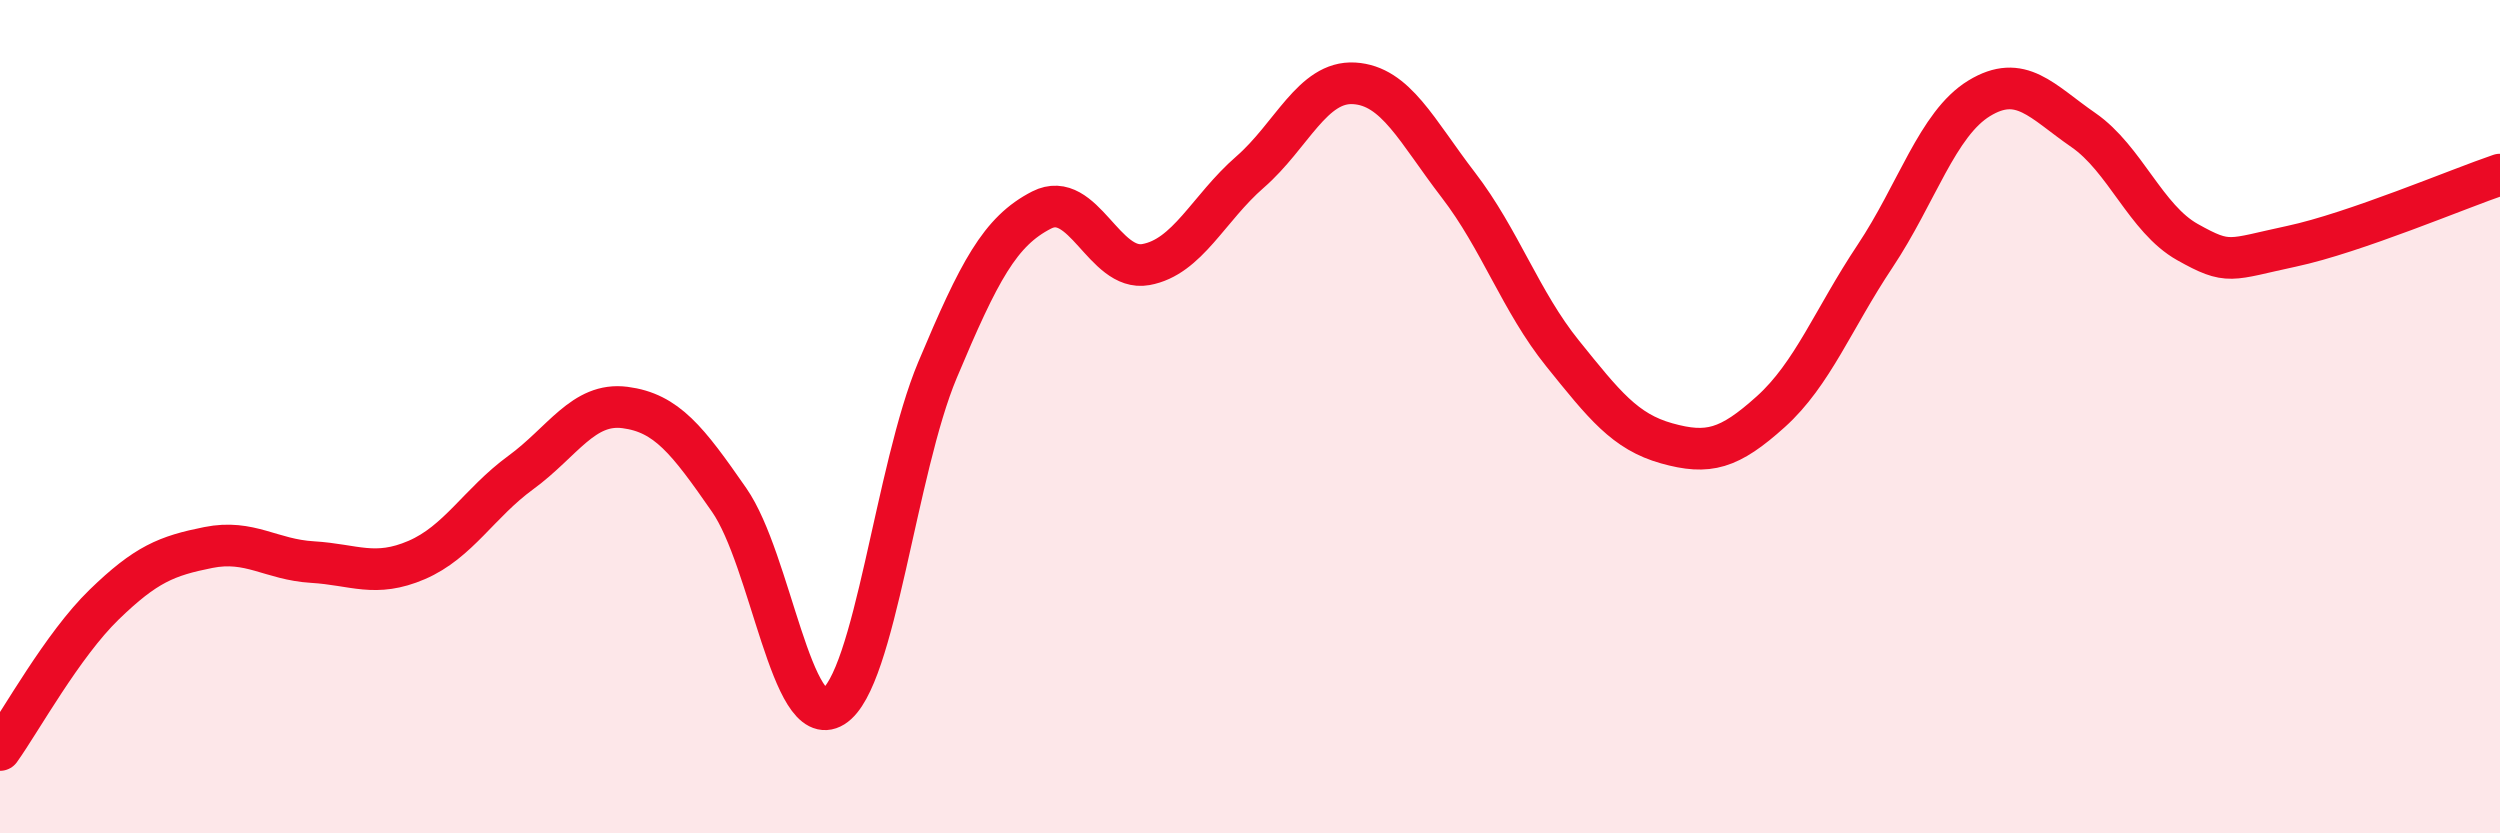 
    <svg width="60" height="20" viewBox="0 0 60 20" xmlns="http://www.w3.org/2000/svg">
      <path
        d="M 0,18 C 0.5,17.3 1.5,15.48 2.5,14.51 C 3.5,13.54 4,13.34 5,13.14 C 6,12.94 6.5,13.43 7.5,13.49 C 8.5,13.55 9,13.87 10,13.44 C 11,13.01 11.5,12.07 12.5,11.34 C 13.5,10.61 14,9.65 15,9.78 C 16,9.91 16.5,10.56 17.5,12 C 18.5,13.44 19,17.58 20,16.96 C 21,16.34 21.5,11.26 22.5,8.88 C 23.5,6.5 24,5.55 25,5.04 C 26,4.53 26.5,6.53 27.5,6.35 C 28.5,6.17 29,5 30,4.13 C 31,3.26 31.5,1.94 32.5,2 C 33.5,2.06 34,3.14 35,4.44 C 36,5.74 36.5,7.24 37.5,8.48 C 38.5,9.72 39,10.36 40,10.64 C 41,10.92 41.5,10.78 42.5,9.88 C 43.5,8.98 44,7.65 45,6.15 C 46,4.65 46.5,2.97 47.5,2.36 C 48.5,1.75 49,2.43 50,3.12 C 51,3.81 51.5,5.25 52.5,5.81 C 53.5,6.37 53.5,6.23 55,5.91 C 56.5,5.59 59,4.53 60,4.19L60 20L0 20Z"
        fill="#EB0A25"
        opacity="0.1"
        stroke-linecap="round"
        stroke-linejoin="round"
      />
      <path
        d="M 0,18 C 0.5,17.3 1.5,15.48 2.5,14.51 C 3.5,13.54 4,13.34 5,13.14 C 6,12.94 6.5,13.43 7.5,13.49 C 8.5,13.55 9,13.87 10,13.44 C 11,13.01 11.5,12.07 12.5,11.34 C 13.5,10.61 14,9.65 15,9.78 C 16,9.91 16.5,10.56 17.5,12 C 18.5,13.44 19,17.58 20,16.96 C 21,16.34 21.5,11.26 22.5,8.88 C 23.5,6.5 24,5.55 25,5.04 C 26,4.53 26.5,6.53 27.5,6.35 C 28.5,6.17 29,5 30,4.13 C 31,3.26 31.5,1.94 32.5,2 C 33.5,2.06 34,3.14 35,4.44 C 36,5.74 36.5,7.24 37.5,8.48 C 38.5,9.72 39,10.36 40,10.64 C 41,10.92 41.5,10.78 42.5,9.88 C 43.5,8.98 44,7.65 45,6.15 C 46,4.65 46.5,2.97 47.5,2.36 C 48.5,1.75 49,2.43 50,3.12 C 51,3.81 51.5,5.25 52.5,5.81 C 53.5,6.37 53.5,6.23 55,5.91 C 56.5,5.59 59,4.53 60,4.19"
        stroke="#EB0A25"
        stroke-width="1"
        fill="none"
        stroke-linecap="round"
        stroke-linejoin="round"
      />
    </svg>
  